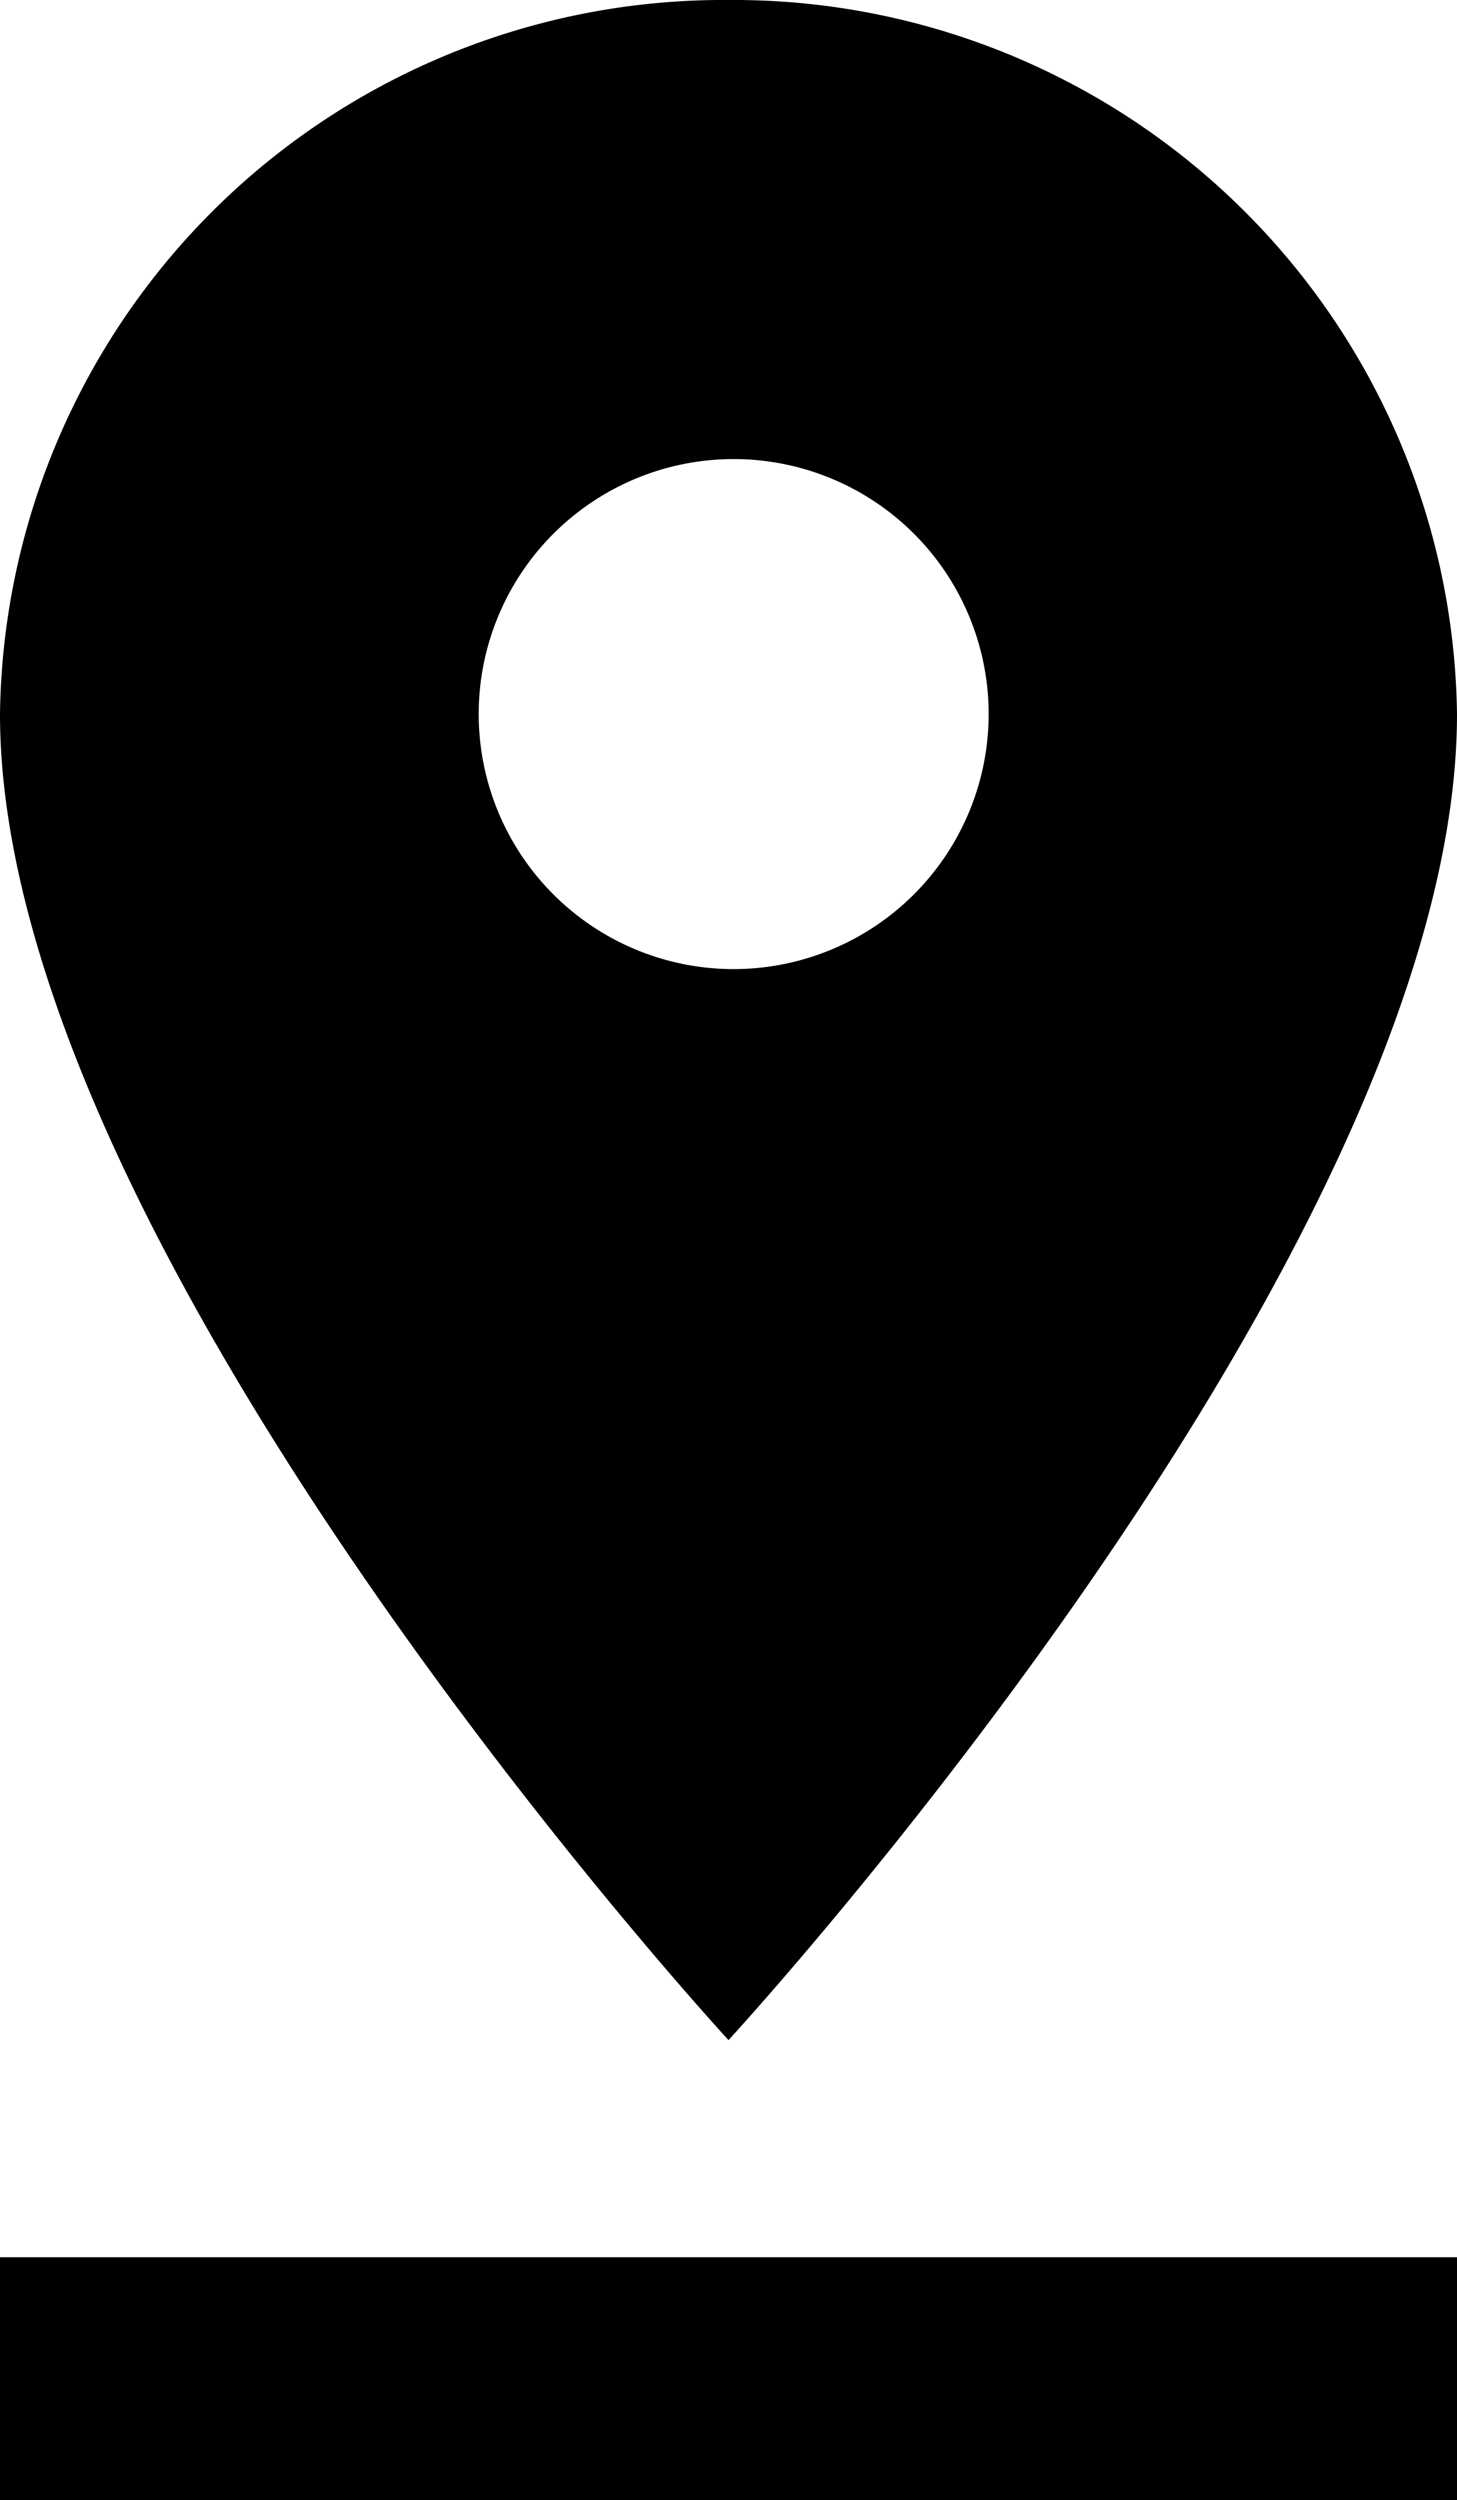 <svg xmlns="http://www.w3.org/2000/svg" width="9" height="15.441" viewBox="0 0 9 15.441"><g transform="translate(-2578 17132.191)"><path d="M100.5,32A4.469,4.469,0,0,0,96,36.41c0,3.307,4.5,8.19,4.5,8.19s4.5-4.882,4.5-8.19A4.469,4.469,0,0,0,100.5,32Zm0,5.985a1.575,1.575,0,1,1,1.607-1.575A1.576,1.576,0,0,1,100.5,37.985Z" transform="translate(2482 -17164.191)" fill="#000"/><line x1="9" transform="translate(2578 -17117.5)" fill="none" stroke="#000" stroke-width="1.5"/></g></svg>